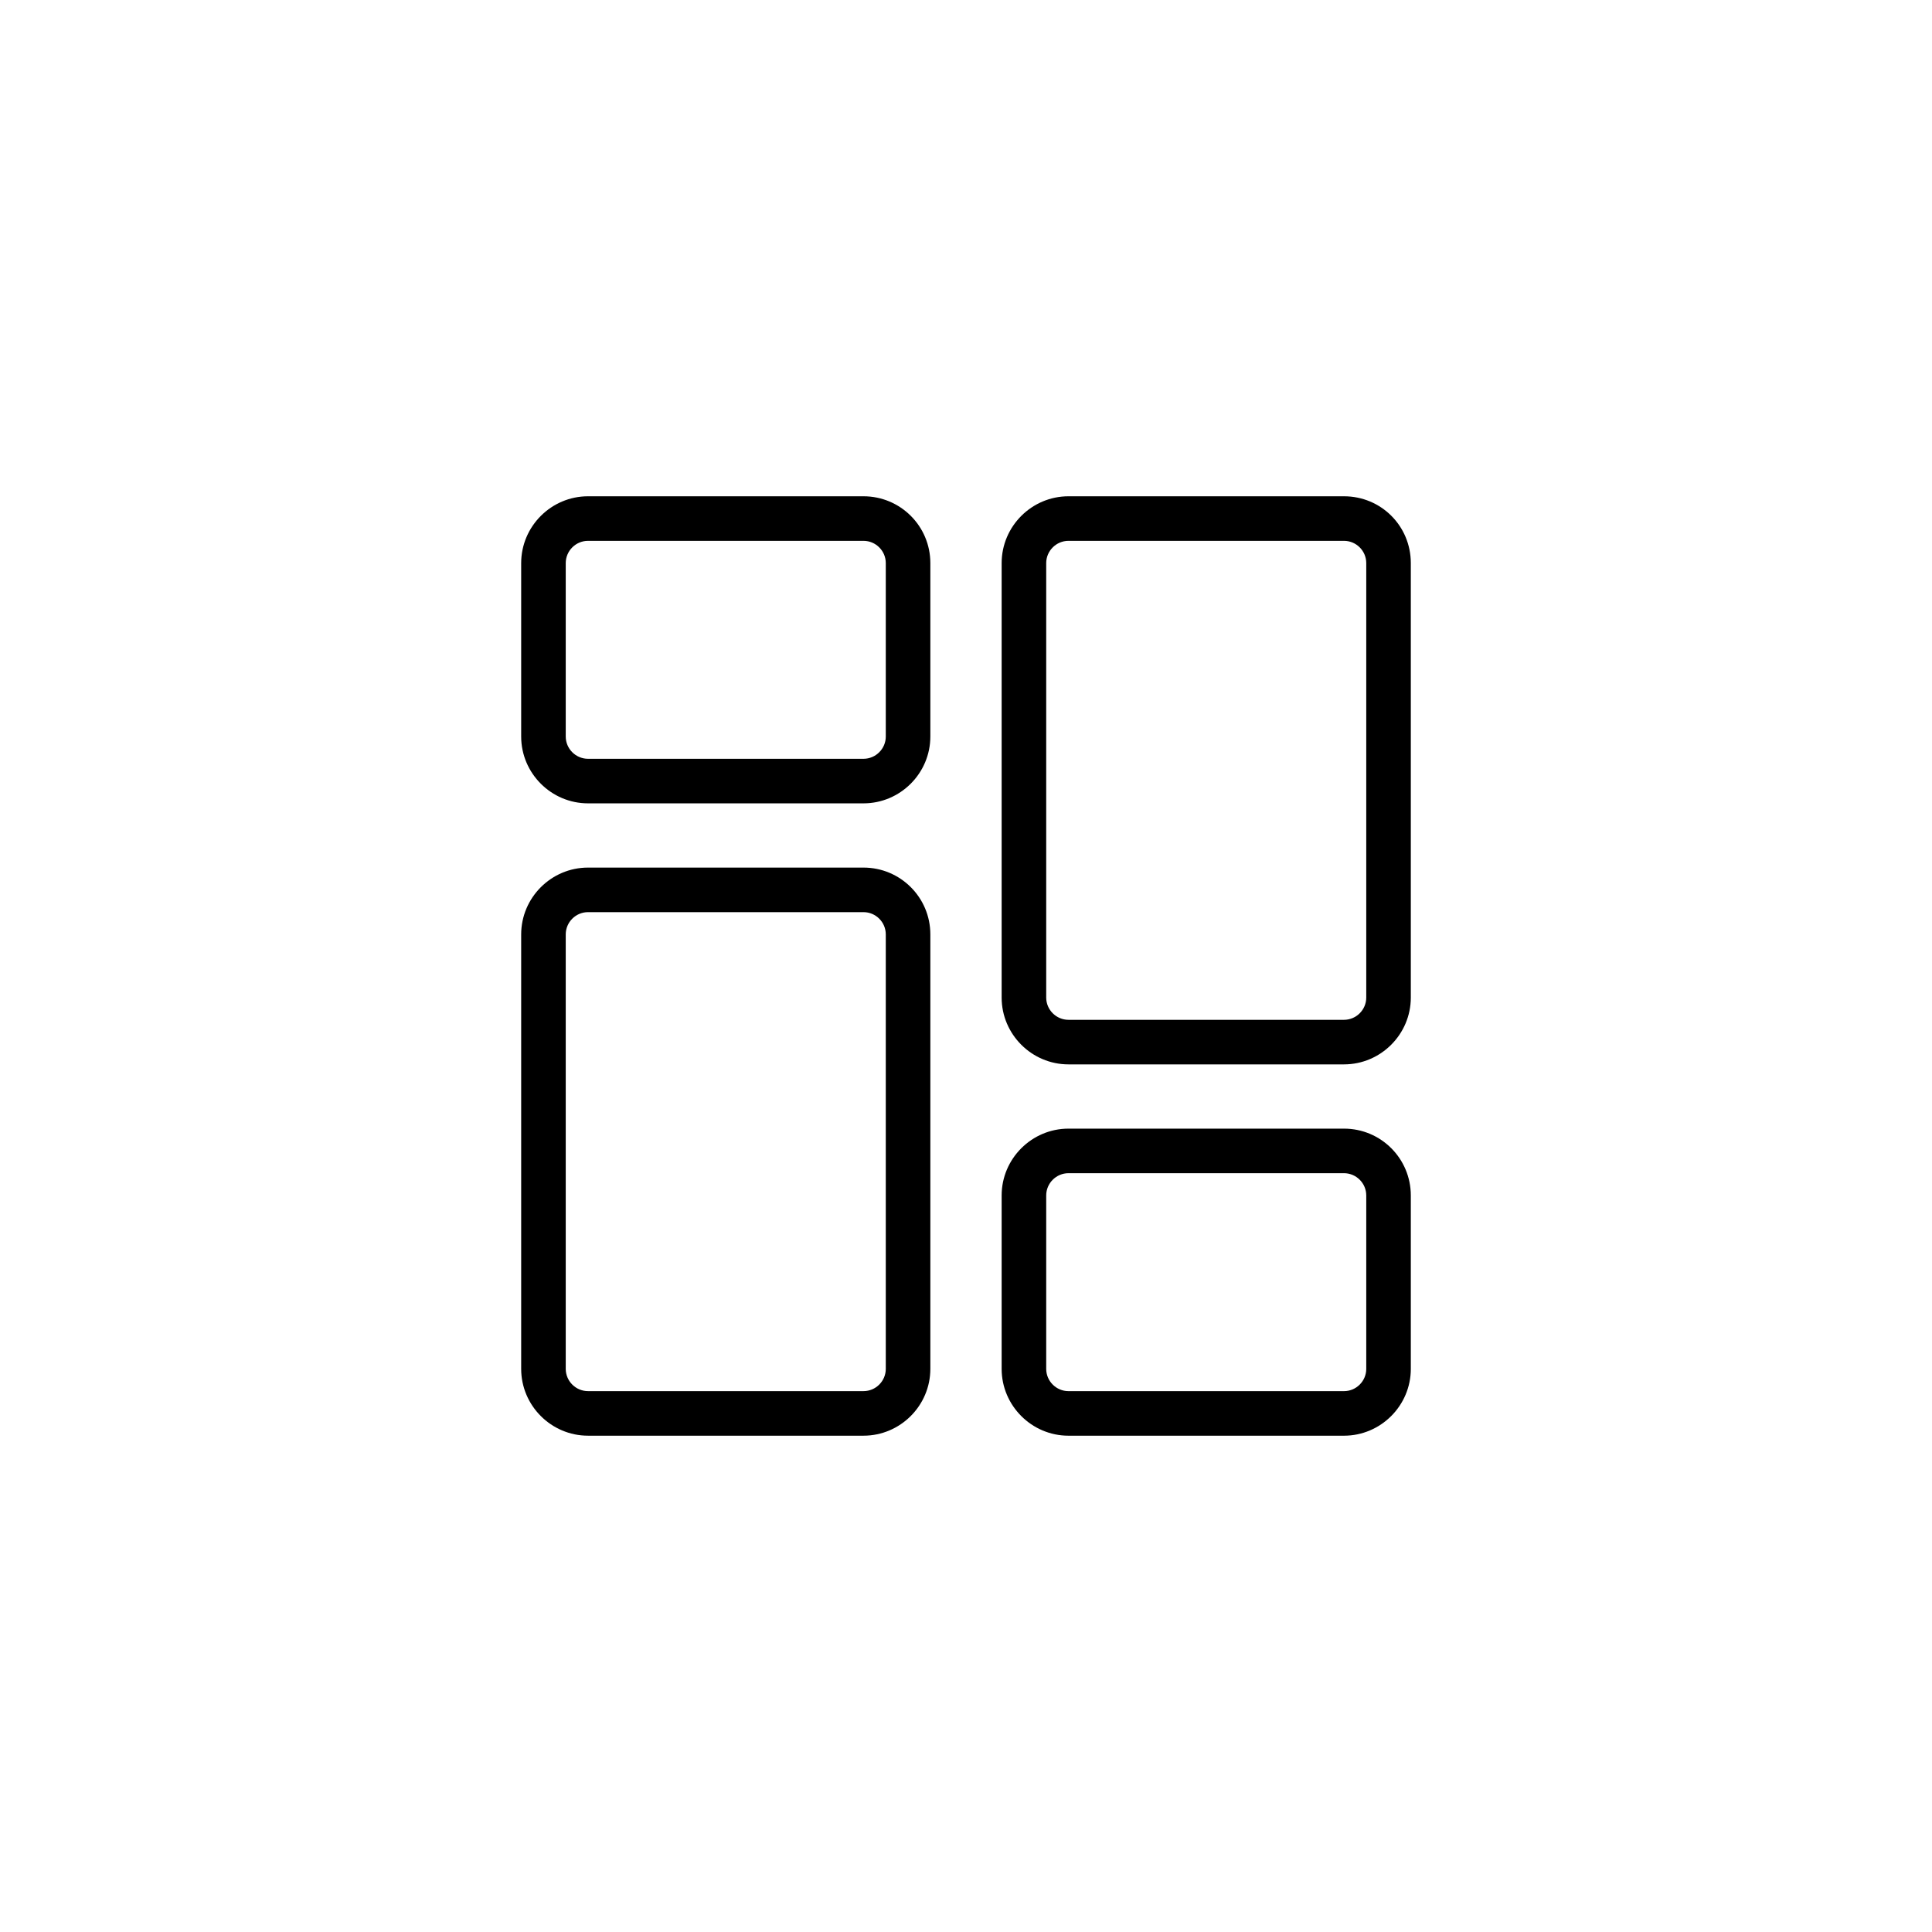 <?xml version="1.0" encoding="UTF-8"?>
<!-- Uploaded to: ICON Repo, www.iconrepo.com, Generator: ICON Repo Mixer Tools -->
<svg fill="#000000" width="800px" height="800px" version="1.1" viewBox="144 144 512 512" xmlns="http://www.w3.org/2000/svg">
 <g>
  <path d="m372.84 275.52h-73.012c-9.742 0-17.711 7.969-17.711 17.711v45.953c0 9.742 7.969 17.711 17.711 17.711h73.012c9.742 0 17.711-7.969 17.711-17.711v-45.953c0-9.84-7.969-17.711-17.711-17.711zm5.902 63.664c0 3.246-2.656 5.902-5.902 5.902h-73.012c-3.246 0-5.902-2.656-5.902-5.902v-45.953c0-3.246 2.656-5.902 5.902-5.902h73.012c3.246 0 5.902 2.656 5.902 5.902z"/>
  <path d="m372.84 373.92h-73.012c-9.742 0-17.711 7.969-17.711 17.711v115.13c0 9.742 7.969 17.711 17.711 17.711h73.012c9.742 0 17.711-7.969 17.711-17.711v-115.13c0-9.84-7.969-17.711-17.711-17.711zm5.902 132.84c0 3.246-2.656 5.902-5.902 5.902h-73.012c-3.246 0-5.902-2.656-5.902-5.902v-115.13c0-3.246 2.656-5.902 5.902-5.902h73.012c3.246 0 5.902 2.656 5.902 5.902z"/>
  <path d="m500.17 443.1h-73.012c-9.742 0-17.711 7.969-17.711 17.711v45.953c0 9.742 7.969 17.711 17.711 17.711h73.012c9.742 0 17.711-7.969 17.711-17.711v-45.953c0-9.742-7.871-17.711-17.711-17.711zm5.902 63.664c0 3.246-2.656 5.902-5.902 5.902h-73.012c-3.246 0-5.902-2.656-5.902-5.902v-45.953c0-3.246 2.656-5.902 5.902-5.902h73.012c3.246 0 5.902 2.656 5.902 5.902z"/>
  <path d="m500.17 275.52h-73.012c-9.742 0-17.711 7.969-17.711 17.711v115.13c0 9.742 7.969 17.711 17.711 17.711h73.012c9.742 0 17.711-7.969 17.711-17.711v-115.13c0-9.84-7.871-17.711-17.711-17.711zm5.902 132.84c0 3.246-2.656 5.902-5.902 5.902h-73.012c-3.246 0-5.902-2.656-5.902-5.902v-115.13c0-3.246 2.656-5.902 5.902-5.902h73.012c3.246 0 5.902 2.656 5.902 5.902z"/>
 </g>
</svg>